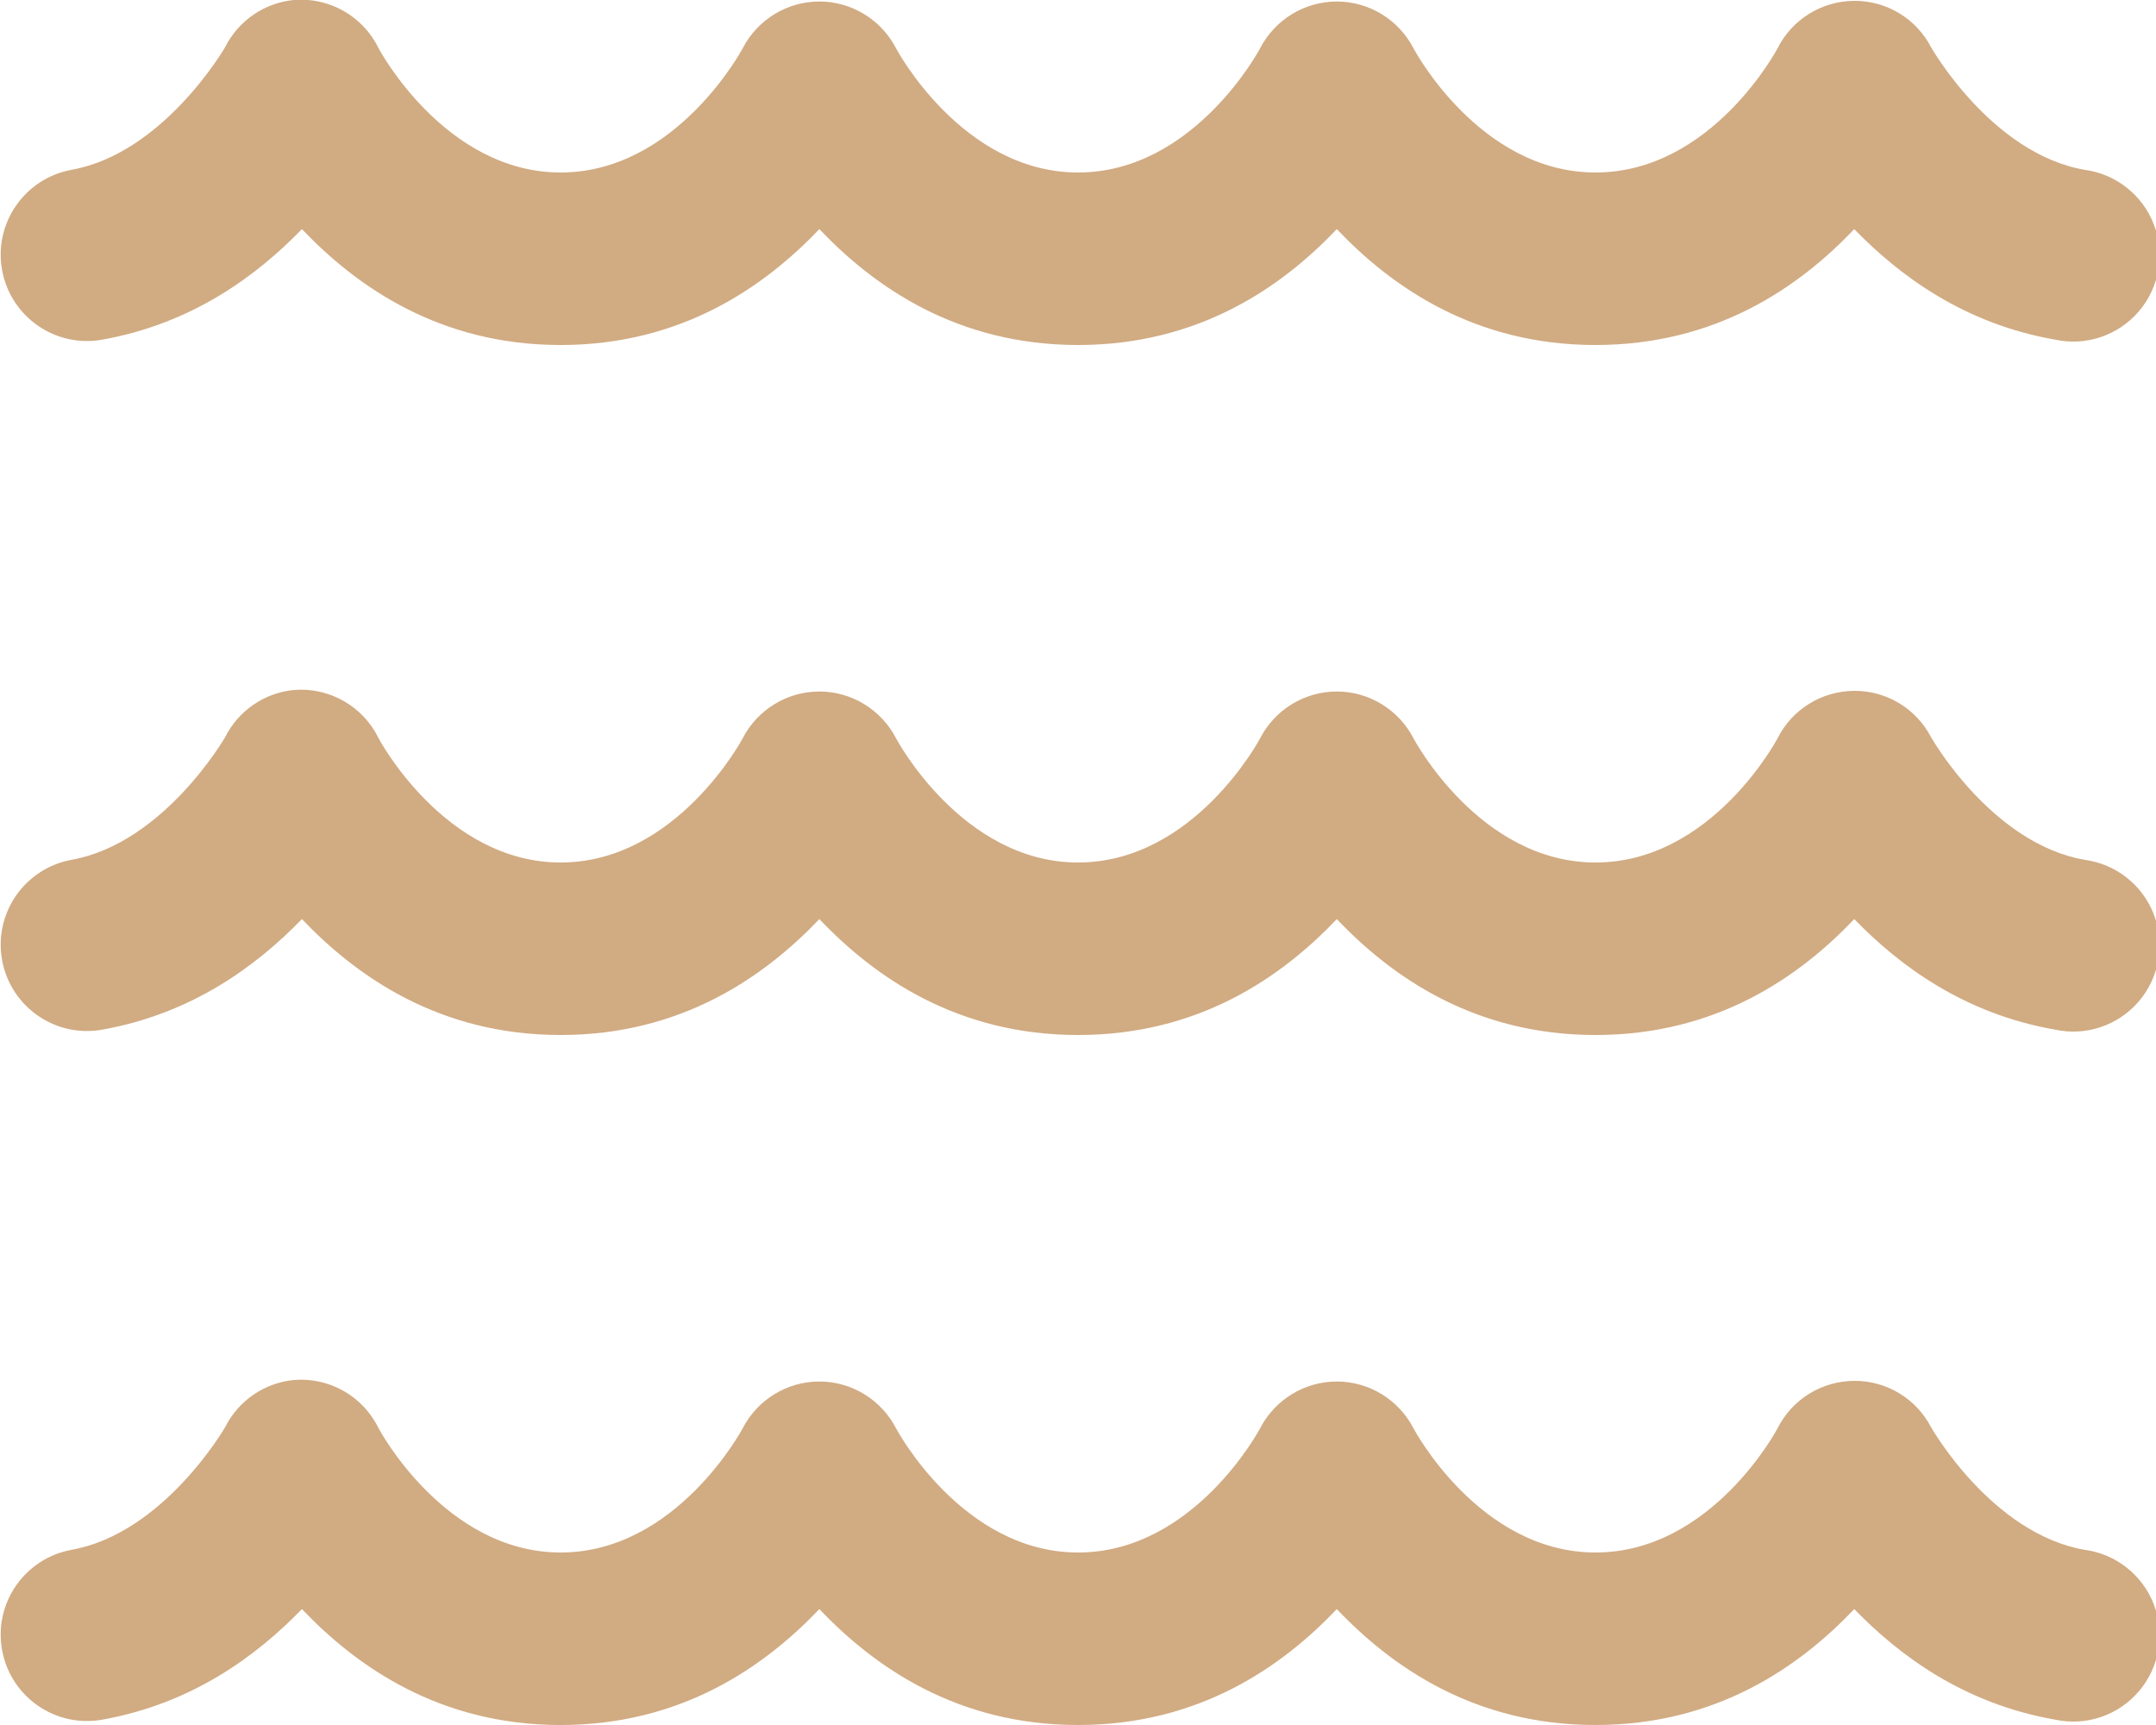 <?xml version="1.0" encoding="UTF-8"?> <svg xmlns="http://www.w3.org/2000/svg" width="50" height="40" viewBox="0 0 50 40" fill="none"> <path d="M6.814 5.28758e-06C6.131 0.066 5.529 0.48 5.221 1.094C5.221 1.094 3.799 3.555 1.658 3.938C0.572 4.137 -0.151 5.18 0.049 6.266C0.248 7.352 1.291 8.074 2.377 7.875C4.467 7.5 5.955 6.391 7.002 5.313C8.275 6.648 10.197 8 13.002 8C15.806 8 17.728 6.648 19.002 5.313C20.275 6.652 22.197 8 25.002 8C27.806 8 29.728 6.652 31.002 5.313C32.275 6.652 34.197 8 37.002 8C39.806 8 41.728 6.652 43.002 5.313C44.053 6.395 45.553 7.508 47.658 7.875C48.377 8.031 49.119 7.781 49.599 7.223C50.076 6.668 50.213 5.895 49.951 5.207C49.689 4.523 49.072 4.035 48.346 3.938C46.181 3.563 44.783 1.094 44.783 1.094C44.435 0.426 43.744 0.012 42.994 0.02C42.24 0.027 41.556 0.453 41.221 1.125C41.221 1.125 39.701 4 37.002 4C34.303 4 32.783 1.125 32.783 1.125C32.439 0.457 31.752 0.035 31.002 0.035C30.252 0.035 29.564 0.457 29.221 1.125C29.221 1.125 27.697 4 25.002 4C22.306 4 20.783 1.125 20.783 1.125C20.439 0.457 19.752 0.035 19.002 0.035C18.252 0.035 17.564 0.457 17.221 1.125C17.221 1.125 15.693 4 13.002 4C10.31 4 8.783 1.125 8.783 1.125C8.424 0.379 7.638 -0.07 6.814 5.28758e-06ZM6.814 16C6.131 16.066 5.529 16.48 5.221 17.094C5.221 17.094 3.803 19.555 1.658 19.938C0.572 20.137 -0.151 21.18 0.049 22.266C0.248 23.352 1.291 24.074 2.377 23.875C4.467 23.5 5.955 22.391 7.002 21.312C8.275 22.648 10.197 24 13.002 24C15.806 24 17.728 22.648 19.002 21.312C20.275 22.652 22.197 24 25.002 24C27.806 24 29.728 22.652 31.002 21.312C32.275 22.652 34.197 24 37.002 24C39.806 24 41.728 22.652 43.002 21.312C44.053 22.395 45.553 23.508 47.658 23.875C48.377 24.031 49.119 23.781 49.599 23.223C50.076 22.668 50.213 21.895 49.951 21.207C49.689 20.523 49.072 20.035 48.346 19.938C46.181 19.562 44.783 17.094 44.783 17.094C44.435 16.426 43.744 16.012 42.994 16.02C42.24 16.027 41.556 16.453 41.221 17.125C41.221 17.125 39.701 20 37.002 20C34.303 20 32.783 17.125 32.783 17.125C32.439 16.457 31.752 16.035 31.002 16.035C30.252 16.035 29.564 16.457 29.221 17.125C29.221 17.125 27.697 20 25.002 20C22.306 20 20.783 17.125 20.783 17.125C20.439 16.457 19.752 16.035 19.002 16.035C18.252 16.035 17.564 16.457 17.221 17.125C17.221 17.125 15.693 20 13.002 20C10.31 20 8.783 17.125 8.783 17.125C8.424 16.379 7.638 15.93 6.814 16ZM6.814 32C6.131 32.066 5.529 32.48 5.221 33.094C5.221 33.094 3.803 35.555 1.658 35.938C0.572 36.137 -0.151 37.18 0.049 38.266C0.248 39.352 1.291 40.074 2.377 39.875C4.467 39.5 5.955 38.391 7.002 37.312C8.275 38.648 10.197 40 13.002 40C15.806 40 17.728 38.648 19.002 37.312C20.275 38.652 22.197 40 25.002 40C27.806 40 29.728 38.652 31.002 37.312C32.275 38.652 34.197 40 37.002 40C39.806 40 41.728 38.652 43.002 37.312C44.053 38.395 45.553 39.508 47.658 39.875C48.377 40.031 49.119 39.781 49.599 39.223C50.076 38.668 50.213 37.895 49.951 37.207C49.689 36.523 49.072 36.035 48.346 35.938C46.181 35.562 44.783 33.094 44.783 33.094C44.435 32.426 43.744 32.012 42.994 32.02C42.24 32.027 41.556 32.453 41.221 33.125C41.221 33.125 39.701 36 37.002 36C34.303 36 32.783 33.125 32.783 33.125C32.439 32.457 31.752 32.035 31.002 32.035C30.252 32.035 29.564 32.457 29.221 33.125C29.221 33.125 27.697 36 25.002 36C22.306 36 20.783 33.125 20.783 33.125C20.439 32.457 19.752 32.035 19.002 32.035C18.252 32.035 17.564 32.457 17.221 33.125C17.221 33.125 15.693 36 13.002 36C10.31 36 8.783 33.125 8.783 33.125C8.424 32.379 7.638 31.93 6.814 32Z" fill="#D1AB82"></path> </svg> 